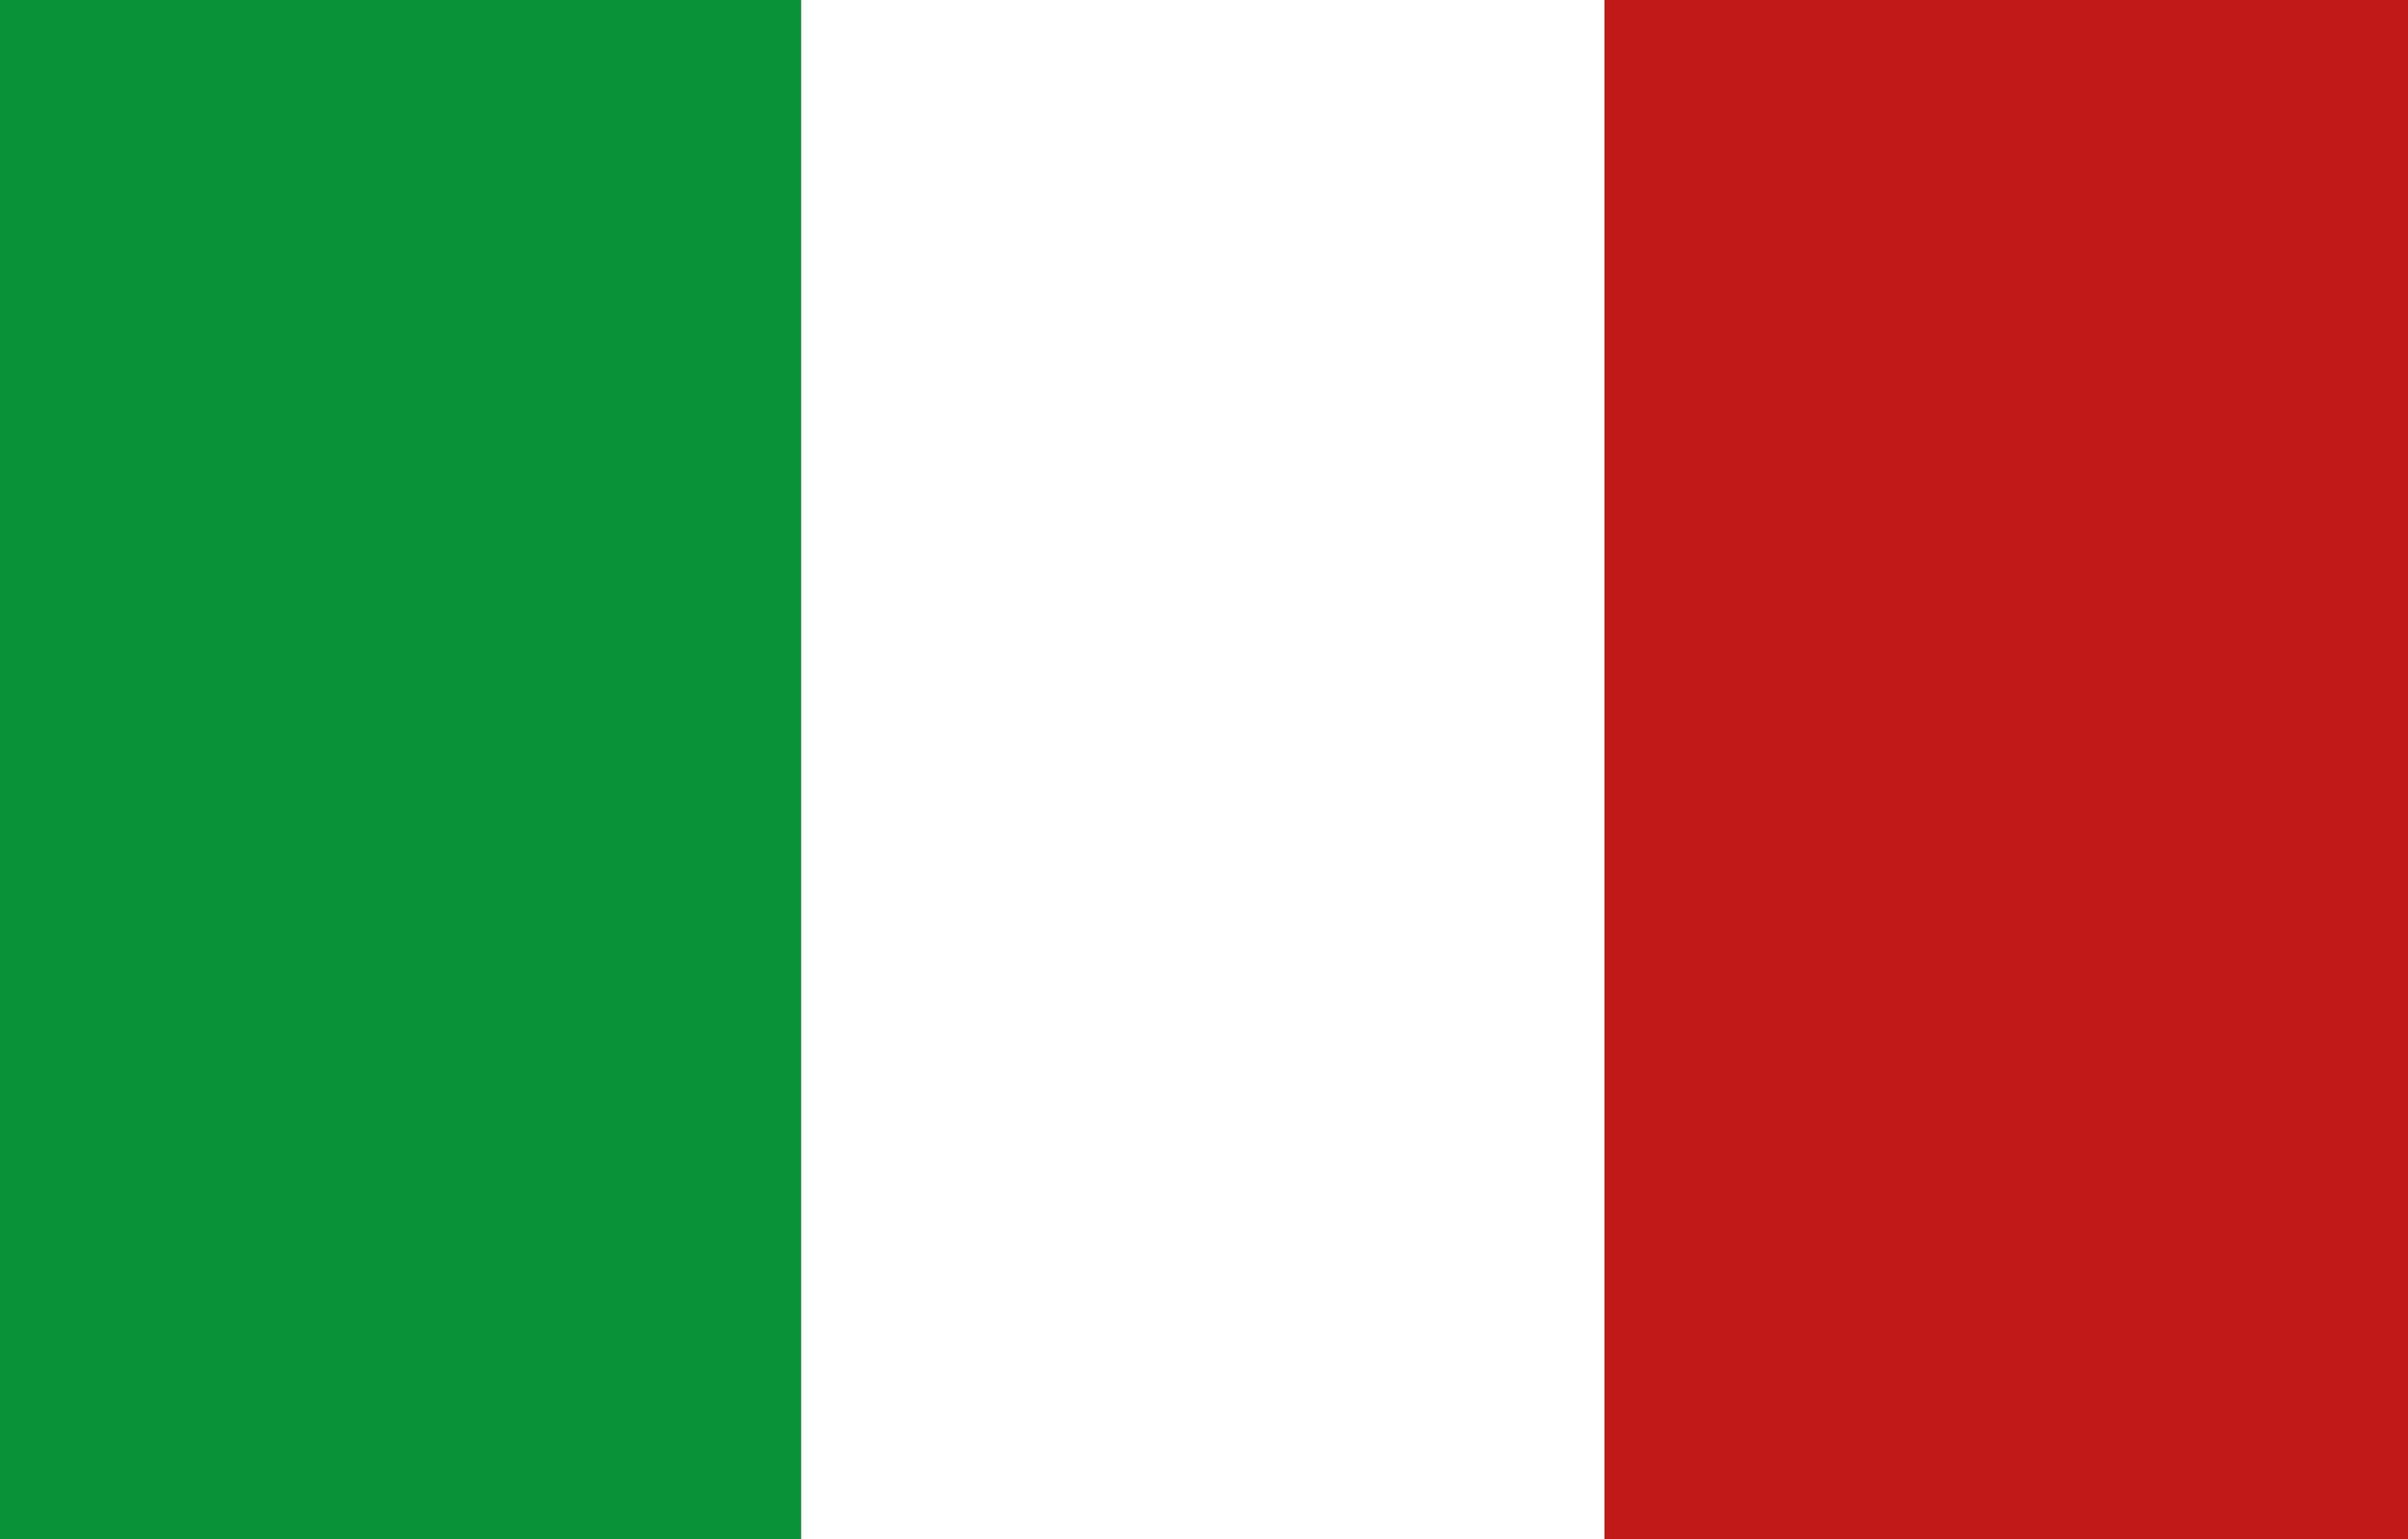 <?xml version="1.0" encoding="UTF-8"?>
<svg id="Laag_1" data-name="Laag 1" xmlns="http://www.w3.org/2000/svg" version="1.1" viewBox="0 0 88.7 56.7">
  <rect x="0" y="0" width="88.7" height="56.7" fill="#333333" stroke="none"/>
  <defs>
    <style>
      .cls-1 {
        fill: #c11818;
      }

      .cls-1, .cls-2, .cls-3 {
        stroke-width: 0px;
      }

      .cls-2 {
        fill: #099238;
      }

      .cls-3 {
        fill: #fff;
      }
    </style>
  </defs>
  <rect class="cls-1" x="45.6" y="13.6" width="56.7" height="29.6" transform="translate(102.3 -45.6) rotate(90)"/>
  <rect class="cls-3" x="16" y="13.6" width="56.7" height="29.6" transform="translate(72.7 -16) rotate(90)"/>
  <rect class="cls-2" x="-13.6" y="13.6" width="56.7" height="29.6" transform="translate(43.1 13.6) rotate(90)"/>
</svg>